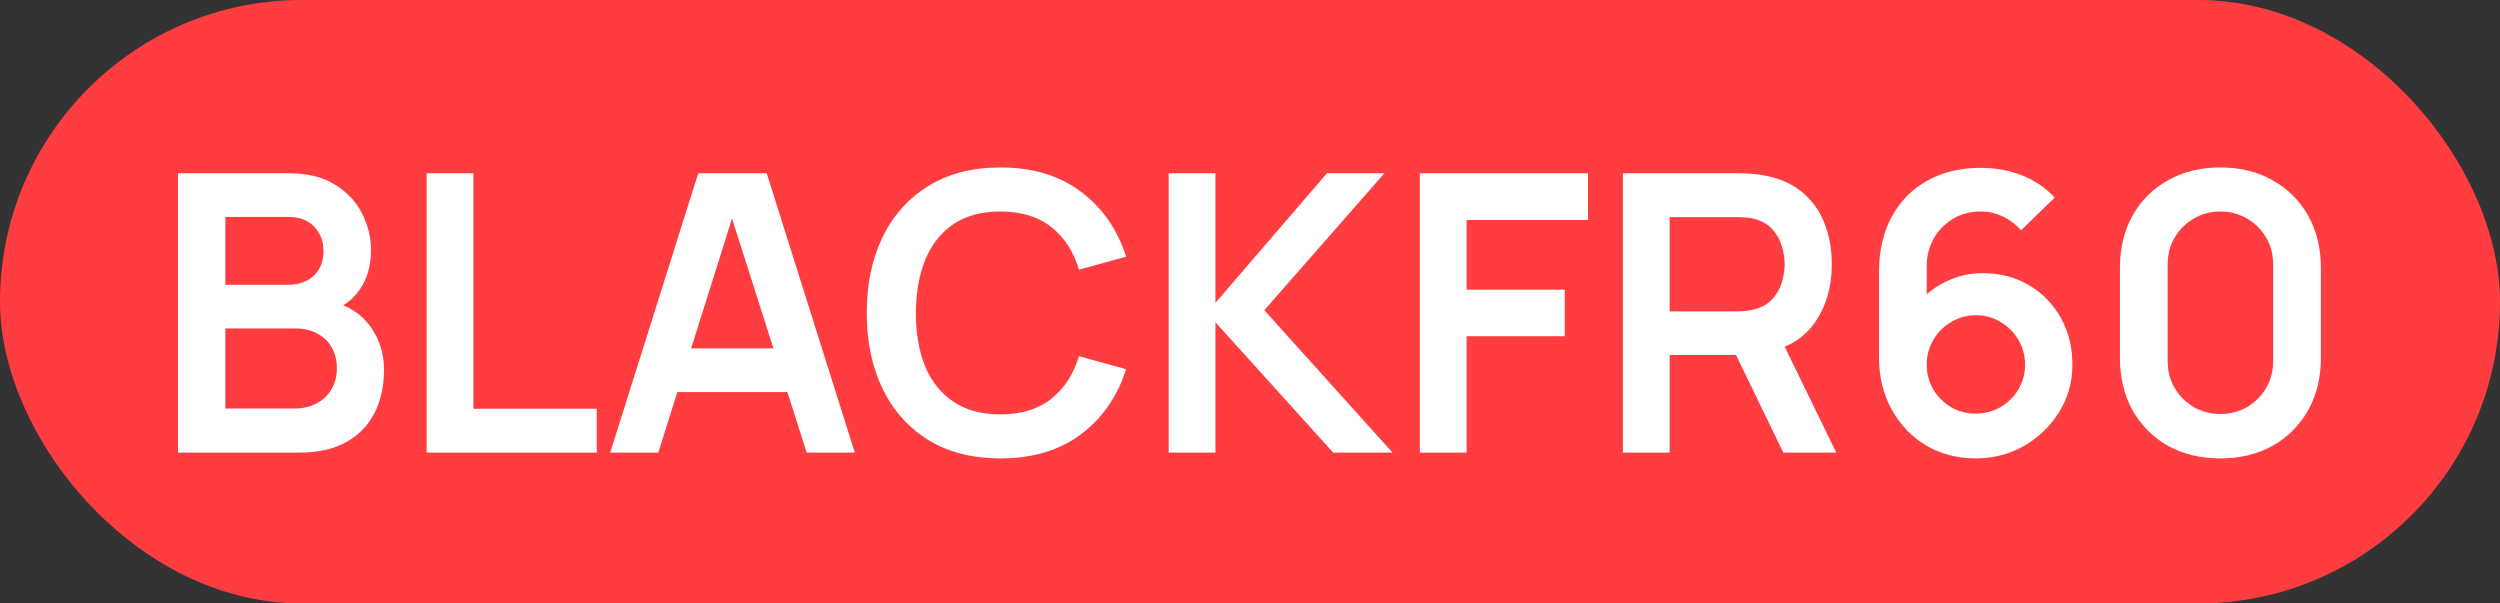 <?xml version="1.0" encoding="UTF-8"?> <svg xmlns="http://www.w3.org/2000/svg" width="116" height="28" viewBox="0 0 116 28" fill="none"><rect x="0" y="0" width="116" height="28" fill="#333333" stroke="none"/><rect width="116" height="28" rx="14" fill="#FF3D41"></rect><path d="M8.26 21V8.04H13.399C14.275 8.04 14.992 8.217 15.55 8.571C16.114 8.919 16.531 9.366 16.801 9.912C17.077 10.458 17.215 11.022 17.215 11.604C17.215 12.318 17.044 12.924 16.702 13.422C16.366 13.92 15.907 14.256 15.325 14.43V13.98C16.141 14.166 16.759 14.553 17.179 15.141C17.605 15.729 17.818 16.398 17.818 17.148C17.818 17.916 17.671 18.588 17.377 19.164C17.083 19.74 16.645 20.19 16.063 20.514C15.487 20.838 14.773 21 13.921 21H8.26ZM10.456 18.957H13.651C14.029 18.957 14.368 18.882 14.668 18.732C14.968 18.576 15.202 18.36 15.37 18.084C15.544 17.802 15.631 17.469 15.631 17.085C15.631 16.737 15.556 16.425 15.406 16.149C15.256 15.873 15.037 15.654 14.749 15.492C14.461 15.324 14.116 15.24 13.714 15.24H10.456V18.957ZM10.456 13.215H13.372C13.684 13.215 13.963 13.155 14.209 13.035C14.455 12.915 14.65 12.738 14.794 12.504C14.938 12.27 15.01 11.982 15.01 11.64C15.01 11.19 14.866 10.815 14.578 10.515C14.29 10.215 13.888 10.065 13.372 10.065H10.456V13.215ZM19.796 21V8.04H21.965V18.966H27.689V21H19.796ZM28.313 21L32.399 8.04H35.576L39.662 21H37.43L33.722 9.372H34.208L30.545 21H28.313ZM30.59 18.192V16.167H37.394V18.192H30.59ZM46.419 21.27C45.123 21.27 44.013 20.988 43.089 20.424C42.165 19.854 41.454 19.062 40.956 18.048C40.464 17.034 40.218 15.858 40.218 14.52C40.218 13.182 40.464 12.006 40.956 10.992C41.454 9.978 42.165 9.189 43.089 8.625C44.013 8.055 45.123 7.77 46.419 7.77C47.913 7.77 49.158 8.145 50.154 8.895C51.15 9.639 51.849 10.644 52.251 11.91L50.064 12.513C49.812 11.667 49.383 11.007 48.777 10.533C48.171 10.053 47.385 9.813 46.419 9.813C45.549 9.813 44.823 10.008 44.241 10.398C43.665 10.788 43.23 11.337 42.936 12.045C42.648 12.747 42.501 13.572 42.495 14.52C42.495 15.468 42.639 16.296 42.927 17.004C43.221 17.706 43.659 18.252 44.241 18.642C44.823 19.032 45.549 19.227 46.419 19.227C47.385 19.227 48.171 18.987 48.777 18.507C49.383 18.027 49.812 17.367 50.064 16.527L52.251 17.13C51.849 18.396 51.15 19.404 50.154 20.154C49.158 20.898 47.913 21.27 46.419 21.27ZM54.227 21V8.04H56.396V14.052L61.571 8.04H64.235L58.664 14.394L64.613 21H61.859L56.396 14.952V21H54.227ZM65.881 21V8.04H73.684V10.209H68.05V13.44L72.604 13.44V15.6L68.05 15.6V21H65.881ZM75.303 21V8.04H80.658C80.784 8.04 80.946 8.046 81.144 8.058C81.342 8.064 81.525 8.082 81.693 8.112C82.443 8.226 83.061 8.475 83.547 8.859C84.039 9.243 84.402 9.729 84.636 10.317C84.876 10.899 84.996 11.547 84.996 12.261C84.996 13.317 84.729 14.226 84.195 14.988C83.661 15.744 82.842 16.212 81.738 16.392L80.811 16.473H77.472V21H75.303ZM82.746 21L80.19 15.726L82.395 15.24L85.203 21H82.746ZM77.472 14.448H80.568C80.688 14.448 80.823 14.442 80.973 14.43C81.123 14.418 81.261 14.394 81.387 14.358C81.747 14.268 82.029 14.109 82.233 13.881C82.443 13.653 82.59 13.395 82.674 13.107C82.764 12.819 82.809 12.537 82.809 12.261C82.809 11.985 82.764 11.703 82.674 11.415C82.59 11.121 82.443 10.86 82.233 10.632C82.029 10.404 81.747 10.245 81.387 10.155C81.261 10.119 81.123 10.098 80.973 10.092C80.823 10.08 80.688 10.074 80.568 10.074H77.472V14.448ZM91.668 21.27C90.822 21.27 90.06 21.072 89.382 20.676C88.71 20.274 88.176 19.719 87.78 19.011C87.384 18.303 87.186 17.49 87.186 16.572V12.63C87.186 11.646 87.381 10.791 87.771 10.065C88.167 9.339 88.719 8.778 89.427 8.382C90.141 7.986 90.969 7.788 91.911 7.788C92.565 7.788 93.186 7.899 93.774 8.121C94.362 8.337 94.884 8.685 95.34 9.165L93.774 10.686C93.546 10.416 93.267 10.203 92.937 10.047C92.613 9.891 92.271 9.813 91.911 9.813C91.407 9.813 90.966 9.933 90.588 10.173C90.21 10.407 89.916 10.716 89.706 11.1C89.502 11.484 89.4 11.895 89.4 12.333V14.484L89.004 14.052C89.376 13.62 89.823 13.284 90.345 13.044C90.867 12.798 91.413 12.675 91.983 12.675C92.799 12.675 93.519 12.861 94.143 13.233C94.767 13.599 95.259 14.103 95.619 14.745C95.979 15.381 96.159 16.107 96.159 16.923C96.159 17.733 95.952 18.468 95.538 19.128C95.13 19.782 94.587 20.304 93.909 20.694C93.231 21.078 92.484 21.27 91.668 21.27ZM91.668 19.191C92.088 19.191 92.472 19.092 92.82 18.894C93.168 18.69 93.444 18.417 93.648 18.075C93.858 17.727 93.963 17.343 93.963 16.923C93.963 16.503 93.861 16.119 93.657 15.771C93.453 15.423 93.177 15.147 92.829 14.943C92.487 14.733 92.106 14.628 91.686 14.628C91.266 14.628 90.882 14.733 90.534 14.943C90.186 15.147 89.91 15.423 89.706 15.771C89.502 16.119 89.4 16.503 89.4 16.923C89.4 17.331 89.499 17.709 89.697 18.057C89.901 18.399 90.174 18.675 90.516 18.885C90.864 19.089 91.248 19.191 91.668 19.191ZM103.027 21.27C102.109 21.27 101.299 21.075 100.597 20.685C99.895 20.289 99.347 19.74 98.951 19.038C98.561 18.336 98.365 17.526 98.365 16.608V12.432C98.365 11.514 98.561 10.704 98.951 10.002C99.347 9.3 99.895 8.754 100.597 8.364C101.299 7.968 102.109 7.77 103.027 7.77C103.945 7.77 104.752 7.968 105.448 8.364C106.15 8.754 106.699 9.3 107.095 10.002C107.491 10.704 107.689 11.514 107.689 12.432V16.608C107.689 17.526 107.491 18.336 107.095 19.038C106.699 19.74 106.15 20.289 105.448 20.685C104.752 21.075 103.945 21.27 103.027 21.27ZM103.027 19.209C103.483 19.209 103.897 19.101 104.269 18.885C104.641 18.663 104.935 18.369 105.151 18.003C105.367 17.631 105.475 17.217 105.475 16.761V12.27C105.475 11.808 105.367 11.394 105.151 11.028C104.935 10.656 104.641 10.362 104.269 10.146C103.897 9.924 103.483 9.813 103.027 9.813C102.571 9.813 102.157 9.924 101.785 10.146C101.413 10.362 101.119 10.656 100.903 11.028C100.687 11.394 100.579 11.808 100.579 12.27V16.761C100.579 17.217 100.687 17.631 100.903 18.003C101.119 18.369 101.413 18.663 101.785 18.885C102.157 19.101 102.571 19.209 103.027 19.209Z" fill="white"></path></svg> 